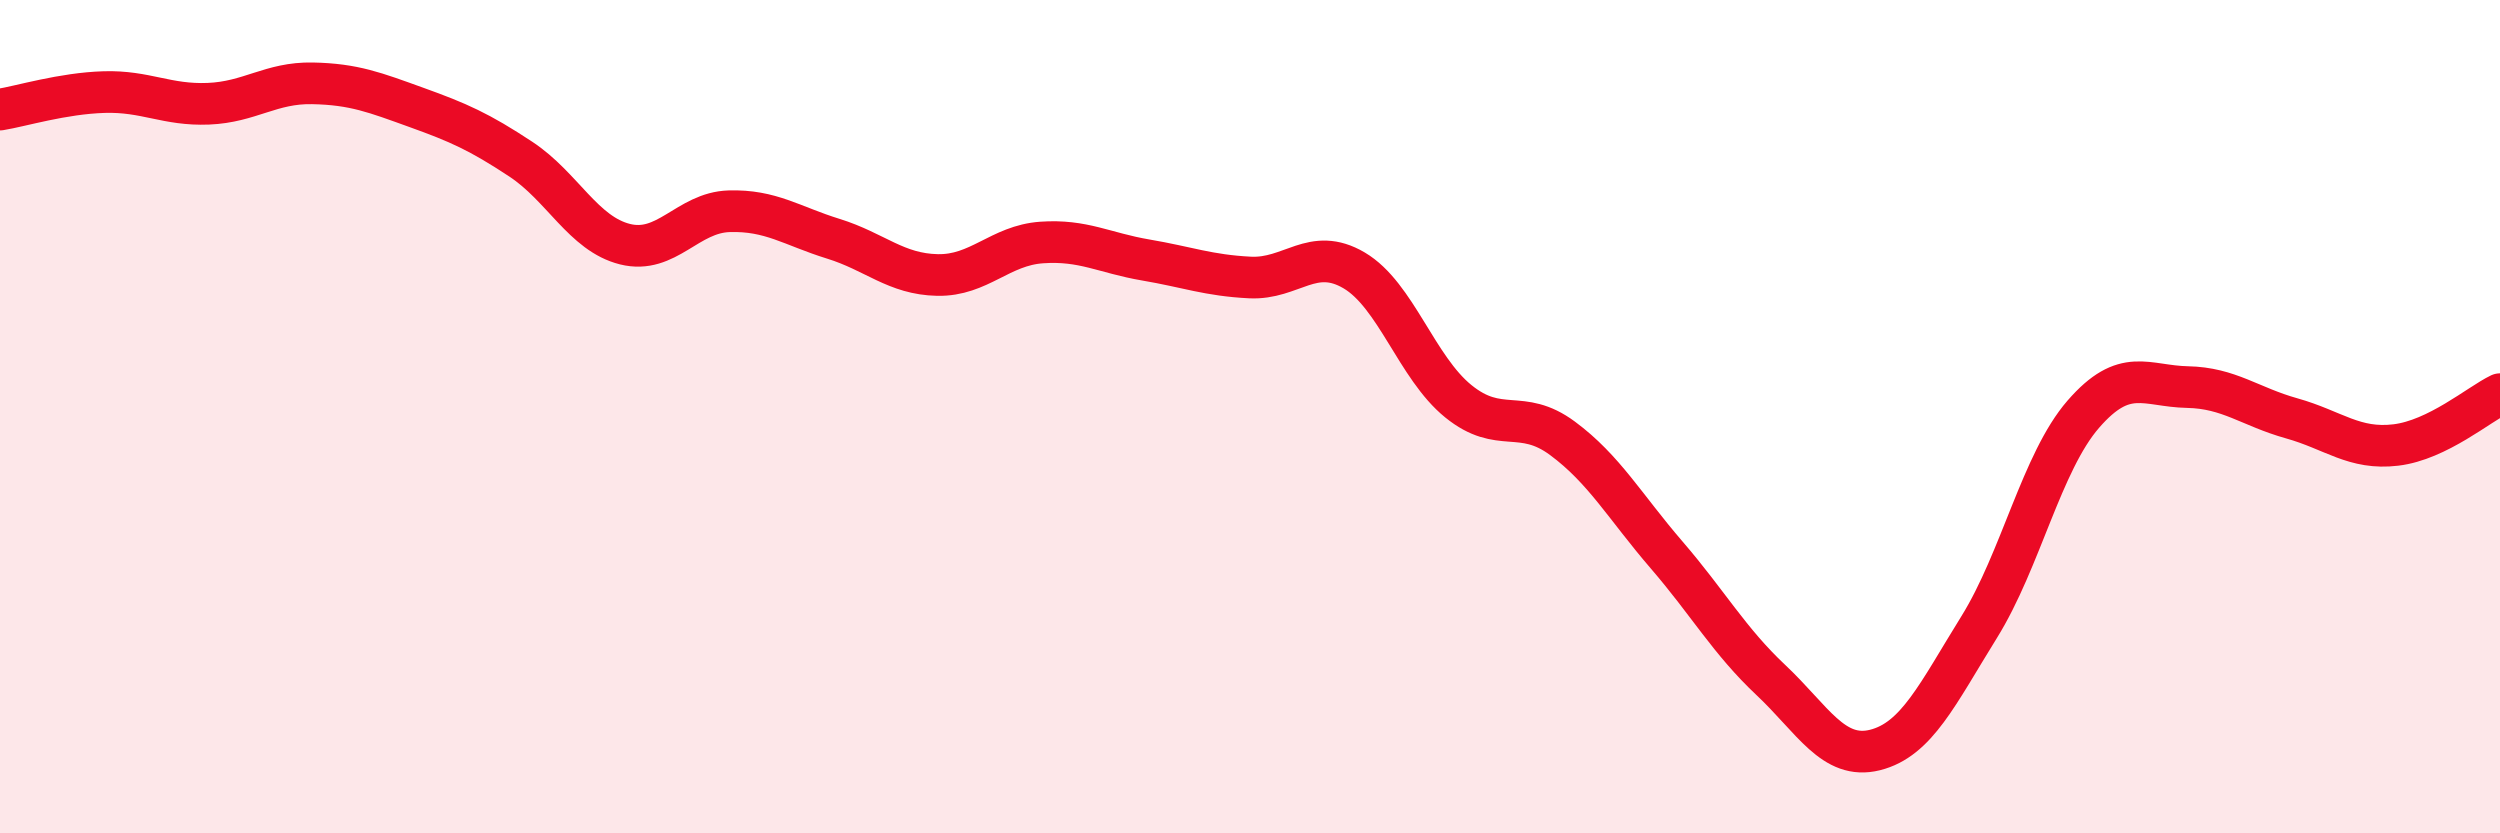 
    <svg width="60" height="20" viewBox="0 0 60 20" xmlns="http://www.w3.org/2000/svg">
      <path
        d="M 0,2.63 C 0.5,2.55 1.5,2.24 2.5,2.21 C 3.5,2.18 4,2.53 5,2.49 C 6,2.45 6.5,1.98 7.5,2 C 8.5,2.02 9,2.22 10,2.58 C 11,2.94 11.5,3.16 12.5,3.82 C 13.5,4.48 14,5.61 15,5.86 C 16,6.11 16.5,5.1 17.5,5.07 C 18.5,5.04 19,5.42 20,5.73 C 21,6.04 21.5,6.58 22.5,6.6 C 23.5,6.62 24,5.89 25,5.82 C 26,5.75 26.5,6.07 27.5,6.24 C 28.5,6.41 29,6.61 30,6.66 C 31,6.71 31.5,5.9 32.5,6.49 C 33.5,7.08 34,8.82 35,9.63 C 36,10.44 36.5,9.78 37.5,10.52 C 38.5,11.26 39,12.16 40,13.32 C 41,14.48 41.5,15.38 42.5,16.32 C 43.5,17.26 44,18.25 45,18 C 46,17.75 46.5,16.66 47.5,15.05 C 48.5,13.44 49,11.09 50,9.94 C 51,8.79 51.5,9.27 52.5,9.29 C 53.5,9.31 54,9.76 55,10.04 C 56,10.32 56.5,10.8 57.5,10.68 C 58.5,10.56 59.5,9.7 60,9.46L60 20L0 20Z"
        fill="#EB0A25"
        opacity="0.1"
        stroke-linecap="round"
        stroke-linejoin="round"
      />
      <path
        d="M 0,2.63 C 0.5,2.55 1.5,2.24 2.5,2.21 C 3.5,2.18 4,2.53 5,2.49 C 6,2.45 6.5,1.98 7.5,2 C 8.5,2.02 9,2.22 10,2.58 C 11,2.94 11.5,3.16 12.5,3.82 C 13.5,4.48 14,5.61 15,5.86 C 16,6.11 16.5,5.1 17.5,5.07 C 18.5,5.04 19,5.42 20,5.73 C 21,6.04 21.5,6.58 22.5,6.6 C 23.5,6.62 24,5.89 25,5.82 C 26,5.75 26.5,6.07 27.5,6.24 C 28.5,6.41 29,6.61 30,6.66 C 31,6.71 31.5,5.9 32.5,6.49 C 33.5,7.08 34,8.82 35,9.63 C 36,10.44 36.5,9.78 37.5,10.52 C 38.5,11.26 39,12.16 40,13.32 C 41,14.48 41.5,15.38 42.5,16.32 C 43.5,17.26 44,18.25 45,18 C 46,17.75 46.5,16.66 47.5,15.05 C 48.5,13.44 49,11.09 50,9.94 C 51,8.79 51.5,9.27 52.5,9.29 C 53.5,9.31 54,9.76 55,10.04 C 56,10.32 56.5,10.8 57.5,10.68 C 58.5,10.56 59.5,9.7 60,9.46"
        stroke="#EB0A25"
        stroke-width="1"
        fill="none"
        stroke-linecap="round"
        stroke-linejoin="round"
      />
    </svg>
  